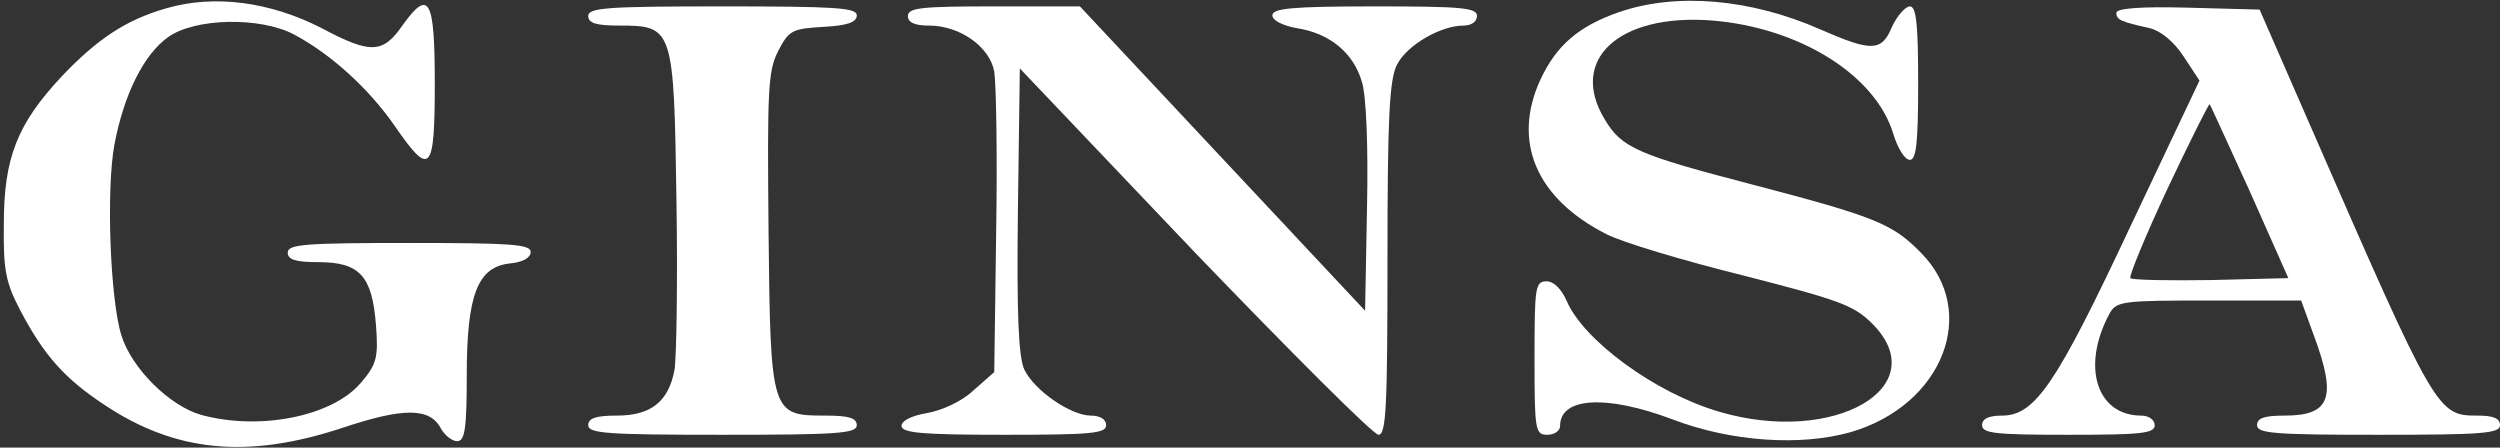 <svg preserveAspectRatio="xMidYMid meet" viewBox="0 0 391 70" height="70pt" width="391pt" xmlns="http://www.w3.org/2000/svg" version="1.0">
<rect x="0" y="0" width="391" height="70" fill="#333333" stroke="none"/>
<g stroke="none" fill="#FFFFFF" transform="translate(0,70) scale(0.1,-0.1)">
<path d="M260 687 c-63 -18 -108 -48 -164 -107 -69 -74 -90 -127 -90 -230 -1
-73 3 -92 26 -136 37 -70 69 -106 131 -147 111 -74 223 -85 370 -37 98 33 140
33 157 -1 6 -10 17 -19 25 -19 12 0 15 19 15 103 0 126 17 170 68 175 20 2 32
9 32 18 0 12 -32 14 -190 14 -162 0 -190 -2 -190 -15 0 -11 12 -15 48 -15 65
0 84 -22 90 -98 4 -51 1 -62 -23 -90 -44 -53 -158 -76 -250 -51 -50 14 -109
73 -125 124 -18 57 -24 230 -11 299 15 79 46 141 84 168 42 30 144 32 197 4
58 -31 116 -84 156 -141 57 -83 64 -76 64 65 0 132 -9 148 -50 91 -31 -45 -50
-46 -127 -5 -80 41 -167 53 -243 31z"></path>
<path d="M2532 681 c-63 -22 -98 -52 -123 -106 -44 -96 -7 -185 103 -241 25
-13 122 -42 215 -65 148 -38 172 -46 201 -75 99 -99 -59 -191 -239 -138 -100
29 -213 112 -239 174 -8 18 -20 30 -31 30 -18 0 -19 -9 -19 -120 0 -113 1
-120 20 -120 11 0 20 6 20 14 0 45 73 49 176 10 92 -35 200 -42 278 -20 145
42 202 189 110 281 -44 45 -71 56 -262 106 -181 47 -206 58 -232 102 -57 93
21 166 167 155 137 -11 256 -85 284 -177 7 -23 18 -41 26 -41 10 0 13 26 13
120 0 93 -3 120 -13 120 -7 0 -20 -15 -28 -32 -16 -39 -32 -39 -112 -4 -109
48 -225 58 -315 27z"></path>
<path d="M920 675 c0 -11 12 -15 48 -15 85 0 86 -3 90 -274 2 -127 0 -246 -3
-264 -9 -50 -37 -72 -90 -72 -33 0 -45 -4 -45 -15 0 -13 30 -15 210 -15 180 0
210 2 210 15 0 11 -12 15 -48 15 -86 0 -87 1 -90 289 -2 219 -1 250 15 281 17
33 22 35 71 38 37 2 52 7 52 18 0 12 -33 14 -210 14 -180 0 -210 -2 -210 -15z"></path>
<path d="M1420 675 c0 -10 10 -15 33 -15 48 0 95 -33 102 -72 3 -18 5 -131 3
-251 l-3 -219 -33 -29 c-18 -17 -49 -31 -72 -35 -24 -4 -40 -12 -40 -20 0 -11
31 -14 160 -14 136 0 160 2 160 15 0 9 -9 15 -24 15 -31 0 -88 39 -104 72 -9
20 -12 85 -10 249 l3 222 273 -287 c151 -157 280 -286 288 -286 12 0 14 44 14
275 0 222 3 281 15 304 15 30 68 61 104 61 12 0 21 6 21 15 0 13 -24 15 -160
15 -129 0 -160 -3 -160 -14 0 -8 16 -16 38 -20 52 -8 89 -39 102 -84 7 -22 10
-103 8 -197 l-3 -161 -223 238 -223 238 -135 0 c-112 0 -134 -2 -134 -15z"></path>
<path d="M3310 680 c0 -11 7 -14 52 -24 17 -4 38 -21 53 -44 l25 -38 -108
-228 c-116 -247 -149 -296 -201 -296 -21 0 -31 -5 -31 -15 0 -13 22 -15 135
-15 113 0 135 2 135 15 0 8 -9 15 -21 15 -70 0 -94 77 -50 159 11 20 19 21
156 21 l144 0 20 -55 c36 -97 26 -125 -46 -125 -32 0 -43 -4 -43 -15 0 -13 28
-15 190 -15 162 0 190 2 190 15 0 11 -11 15 -35 15 -63 0 -65 3 -258 445 l-83
190 -112 3 c-74 2 -112 -1 -112 -8z m209 -280 l60 -135 -121 -3 c-66 -1 -123
0 -126 3 -3 2 23 65 58 140 35 74 65 134 66 132 1 -1 29 -63 63 -137z"></path>
</g>
</svg>
